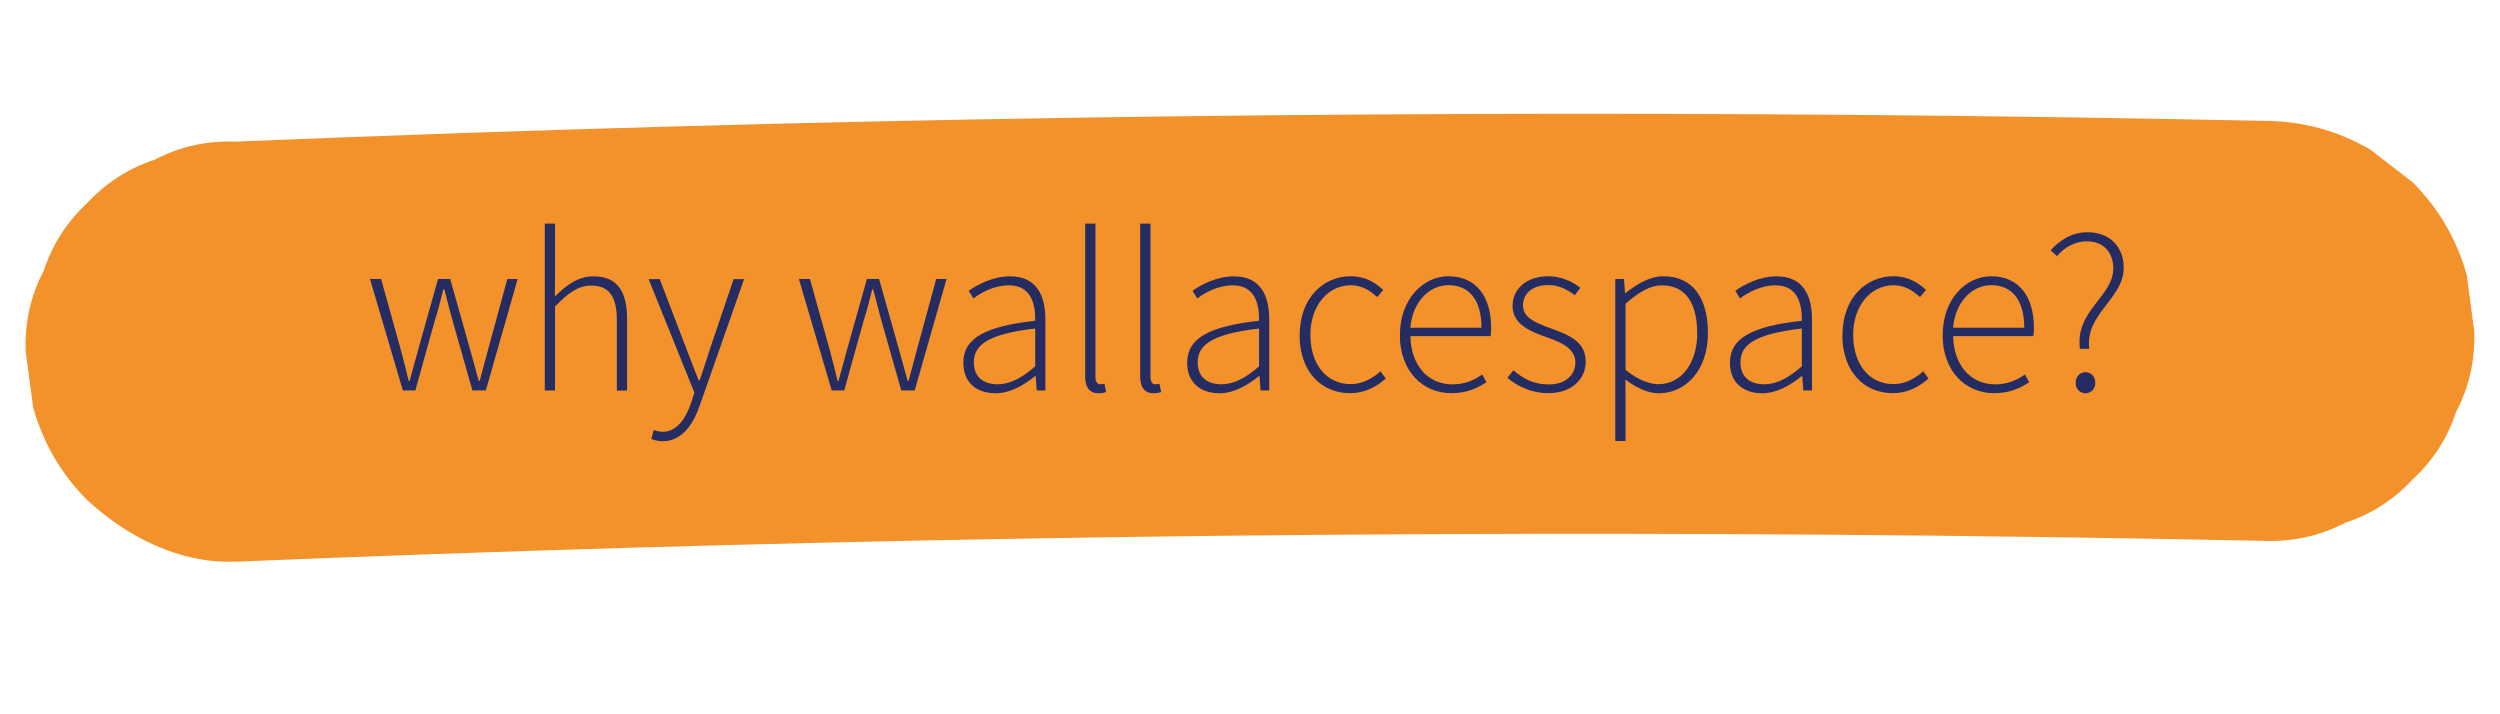 <?xml version="1.0" encoding="UTF-8"?>
<svg xmlns="http://www.w3.org/2000/svg" id="Layer_1" data-name="Layer 1" version="1.1" viewBox="0 0 297.64 85.04">
  <defs>
    <style>
      .cls-1 {
        fill: #242c62;
      }

      .cls-1, .cls-2, .cls-3 {
        stroke-width: 0px;
      }

      .cls-2 {
        fill: #f3912b;
      }

      .cls-3 {
        fill: #a1d0ef;
      }
    </style>
  </defs>
  <g>
    <path class="cls-3" d="M28.07,41.87c80.2-3.33,160.87-4.15,241.5-2.47"></path>
    <path class="cls-2" d="M28.07,66.87c31.47-1.3,62.95-2.22,94.44-2.76s62.79-.68,94.19-.46c17.62.13,35.25.38,52.87.74,3.44.13,6.65-.59,9.63-2.15,3.1-1.01,5.78-2.73,8.05-5.17,2.44-2.26,4.16-4.95,5.17-8.05,1.57-2.98,2.28-6.19,2.15-9.63l-.89-6.65c-1.19-4.24-3.33-7.91-6.43-11.03l-5.06-3.91c-3.9-2.26-8.11-3.4-12.62-3.41-31.58-.66-63.16-.93-94.75-.82-31.37.11-62.74.6-94.11,1.47-17.55.49-35.1,1.1-52.65,1.82-3.44-.13-6.65.59-9.63,2.15-3.1,1.01-5.78,2.73-8.05,5.17-2.44,2.26-4.16,4.95-5.17,8.05-1.57,2.98-2.28,6.19-2.15,9.63l.89,6.65c1.19,4.24,3.33,7.91,6.43,11.03,4.77,4.38,11.01,7.6,17.68,7.32h0Z"></path>
  </g>
  <g>
    <path class="cls-1" d="M44.06,33.22h1.31l2.39,8.58c.32,1.23.63,2.36.9,3.55h.11c.32-1.19.64-2.33.97-3.55l2.41-8.58h1.45l2.42,8.58c.33,1.23.65,2.36.98,3.55h.11c.32-1.19.63-2.32.95-3.55l2.34-8.58h1.23l-3.79,13.26h-1.6l-2.34-8.24c-.37-1.27-.64-2.49-1.01-3.79h-.11c-.32,1.3-.64,2.57-1.05,3.84l-2.28,8.19h-1.49l-3.91-13.26Z"></path>
    <path class="cls-1" d="M64.86,26.62h1.22v5.77l-.02,2.92c1.39-1.38,2.76-2.41,4.59-2.41,2.74,0,4.01,1.66,4.01,5.09v8.51h-1.22v-8.35c0-2.81-.89-4.15-3.02-4.15-1.58,0-2.72.83-4.34,2.49v10h-1.22v-19.87Z"></path>
    <path class="cls-1" d="M77.55,52.25l.28-1.06c.27.11.71.22,1.08.22,1.62,0,2.72-1.5,3.4-3.52l.36-1.15-5.45-13.51h1.32l3.2,8.34c.44,1.12.96,2.54,1.44,3.72h.11c.43-1.18.85-2.6,1.23-3.72l2.82-8.34h1.25l-5.24,14.93c-.74,2.21-2.08,4.37-4.46,4.37-.49,0-.99-.11-1.35-.28Z"></path>
    <path class="cls-1" d="M95.12,33.22h1.31l2.39,8.58c.32,1.23.63,2.36.9,3.55h.11c.32-1.19.64-2.33.97-3.55l2.41-8.58h1.45l2.42,8.58c.33,1.23.65,2.36.98,3.55h.11c.32-1.19.63-2.32.95-3.55l2.34-8.58h1.23l-3.79,13.26h-1.6l-2.34-8.24c-.37-1.27-.64-2.49-1.01-3.79h-.11c-.32,1.3-.64,2.57-1.05,3.84l-2.28,8.19h-1.49l-3.91-13.26Z"></path>
    <path class="cls-1" d="M114.69,43.19c0-2.95,2.66-4.35,8.56-5,.04-2.04-.52-4.22-3.13-4.22-1.79,0-3.34.88-4.23,1.56l-.56-.91c.94-.66,2.78-1.72,4.93-1.72,3.14,0,4.2,2.28,4.2,5.12v8.47h-1.03l-.13-1.72h-.06c-1.35,1.09-2.97,2.05-4.71,2.05-2.1,0-3.84-1.14-3.84-3.63ZM123.25,43.62v-4.51c-5.45.63-7.31,1.89-7.31,4.01,0,1.9,1.29,2.63,2.81,2.63s2.86-.73,4.5-2.13Z"></path>
    <path class="cls-1" d="M129.2,44.71v-18.09h1.22v18.26c0,.59.24.87.57.87.12,0,.23,0,.5-.06l.2.99c-.25.07-.48.14-.88.14-1.07,0-1.62-.66-1.62-2.11Z"></path>
    <path class="cls-1" d="M135.75,44.71v-18.09h1.22v18.26c0,.59.24.87.57.87.12,0,.23,0,.5-.06l.2.99c-.25.07-.48.14-.88.14-1.07,0-1.62-.66-1.62-2.11Z"></path>
    <path class="cls-1" d="M141.34,43.19c0-2.95,2.66-4.35,8.56-5,.04-2.04-.52-4.22-3.13-4.22-1.79,0-3.34.88-4.23,1.56l-.56-.91c.94-.66,2.78-1.72,4.93-1.72,3.14,0,4.2,2.28,4.2,5.12v8.47h-1.03l-.13-1.72h-.06c-1.35,1.09-2.97,2.05-4.71,2.05-2.1,0-3.84-1.14-3.84-3.63ZM149.9,43.62v-4.51c-5.45.63-7.31,1.89-7.31,4.01,0,1.9,1.29,2.63,2.81,2.63s2.86-.73,4.5-2.13Z"></path>
    <path class="cls-1" d="M154.74,39.88c0-4.44,2.83-6.99,6.06-6.99,1.81,0,2.98.8,3.88,1.63l-.72.85c-.86-.8-1.84-1.41-3.14-1.41-2.71,0-4.81,2.42-4.81,5.91s1.91,5.86,4.79,5.86c1.42,0,2.64-.69,3.55-1.53l.63.86c-1.13,1.02-2.55,1.75-4.24,1.75-3.42,0-6.02-2.55-6.02-6.94Z"></path>
    <path class="cls-1" d="M166.67,39.88c0-4.32,2.81-6.99,5.78-6.99,3.14,0,5.08,2.24,5.08,6.14,0,.33-.01.66-.07.99h-9.54c.04,3.35,2,5.74,4.99,5.74,1.44,0,2.57-.47,3.56-1.18l.5.93c-1.04.65-2.24,1.3-4.18,1.3-3.39,0-6.13-2.6-6.13-6.94ZM176.38,39.02c0-3.39-1.54-5.07-3.92-5.07-2.24,0-4.27,1.9-4.55,5.07h8.46Z"></path>
    <path class="cls-1" d="M179.47,44.98l.71-.89c1.12.94,2.33,1.68,4.21,1.68,2.09,0,3.17-1.22,3.17-2.62,0-1.66-1.72-2.39-3.25-2.94-2-.71-4.23-1.52-4.23-3.79,0-1.91,1.51-3.53,4.28-3.53,1.42,0,2.82.59,3.79,1.38l-.66.88c-.9-.67-1.84-1.21-3.17-1.21-2.07,0-3,1.19-3,2.41,0,1.51,1.56,2.09,3.14,2.68,2.05.78,4.33,1.46,4.33,4.04,0,2-1.6,3.74-4.47,3.74-1.97,0-3.67-.82-4.86-1.83Z"></path>
    <path class="cls-1" d="M192.31,33.22h1.03l.13,1.67h.06c1.3-1.04,2.87-2,4.5-2,3.56,0,5.31,2.66,5.31,6.77,0,4.5-2.72,7.16-5.84,7.16-1.26,0-2.61-.6-3.99-1.63l.02,2.45v4.86h-1.22v-19.27ZM202.06,39.66c0-3.26-1.16-5.69-4.22-5.69-1.31,0-2.71.77-4.31,2.19v7.87c1.5,1.24,2.9,1.71,3.91,1.71,2.7,0,4.63-2.47,4.63-6.07Z"></path>
    <path class="cls-1" d="M205.96,43.19c0-2.95,2.66-4.35,8.56-5,.04-2.04-.52-4.22-3.13-4.22-1.79,0-3.34.88-4.23,1.56l-.56-.91c.94-.66,2.78-1.72,4.93-1.72,3.14,0,4.2,2.28,4.2,5.12v8.47h-1.03l-.13-1.72h-.06c-1.35,1.09-2.97,2.05-4.71,2.05-2.1,0-3.84-1.14-3.84-3.63ZM214.52,43.62v-4.51c-5.45.63-7.31,1.89-7.31,4.01,0,1.9,1.29,2.63,2.81,2.63s2.86-.73,4.5-2.13Z"></path>
    <path class="cls-1" d="M219.36,39.88c0-4.44,2.83-6.99,6.06-6.99,1.81,0,2.98.8,3.88,1.63l-.72.85c-.86-.8-1.84-1.41-3.14-1.41-2.71,0-4.81,2.42-4.81,5.91s1.91,5.86,4.79,5.86c1.42,0,2.64-.69,3.55-1.53l.63.86c-1.13,1.02-2.55,1.75-4.24,1.75-3.42,0-6.02-2.55-6.02-6.94Z"></path>
    <path class="cls-1" d="M231.29,39.88c0-4.32,2.81-6.99,5.78-6.99,3.14,0,5.08,2.24,5.08,6.14,0,.33-.01.66-.07.99h-9.54c.04,3.35,2,5.74,4.99,5.74,1.44,0,2.57-.47,3.56-1.18l.5.93c-1.04.65-2.24,1.3-4.18,1.3-3.39,0-6.13-2.6-6.13-6.94ZM241,39.02c0-3.39-1.54-5.07-3.92-5.07-2.24,0-4.27,1.9-4.55,5.07h8.46Z"></path>
    <path class="cls-1" d="M251.6,31.95c0-1.69-.97-3.22-3.14-3.22-1.34,0-2.64.65-3.56,1.76l-.76-.69c1.08-1.2,2.51-2.15,4.42-2.15,2.69,0,4.28,1.83,4.28,4.21,0,3.76-4.63,5.47-4.1,9.67h-1.11c-.6-4.58,3.97-6.18,3.97-9.59ZM247.12,45.59c0-.81.56-1.28,1.17-1.28s1.17.47,1.17,1.28c0,.76-.56,1.23-1.17,1.23s-1.17-.47-1.17-1.23Z"></path>
  </g>
</svg>

